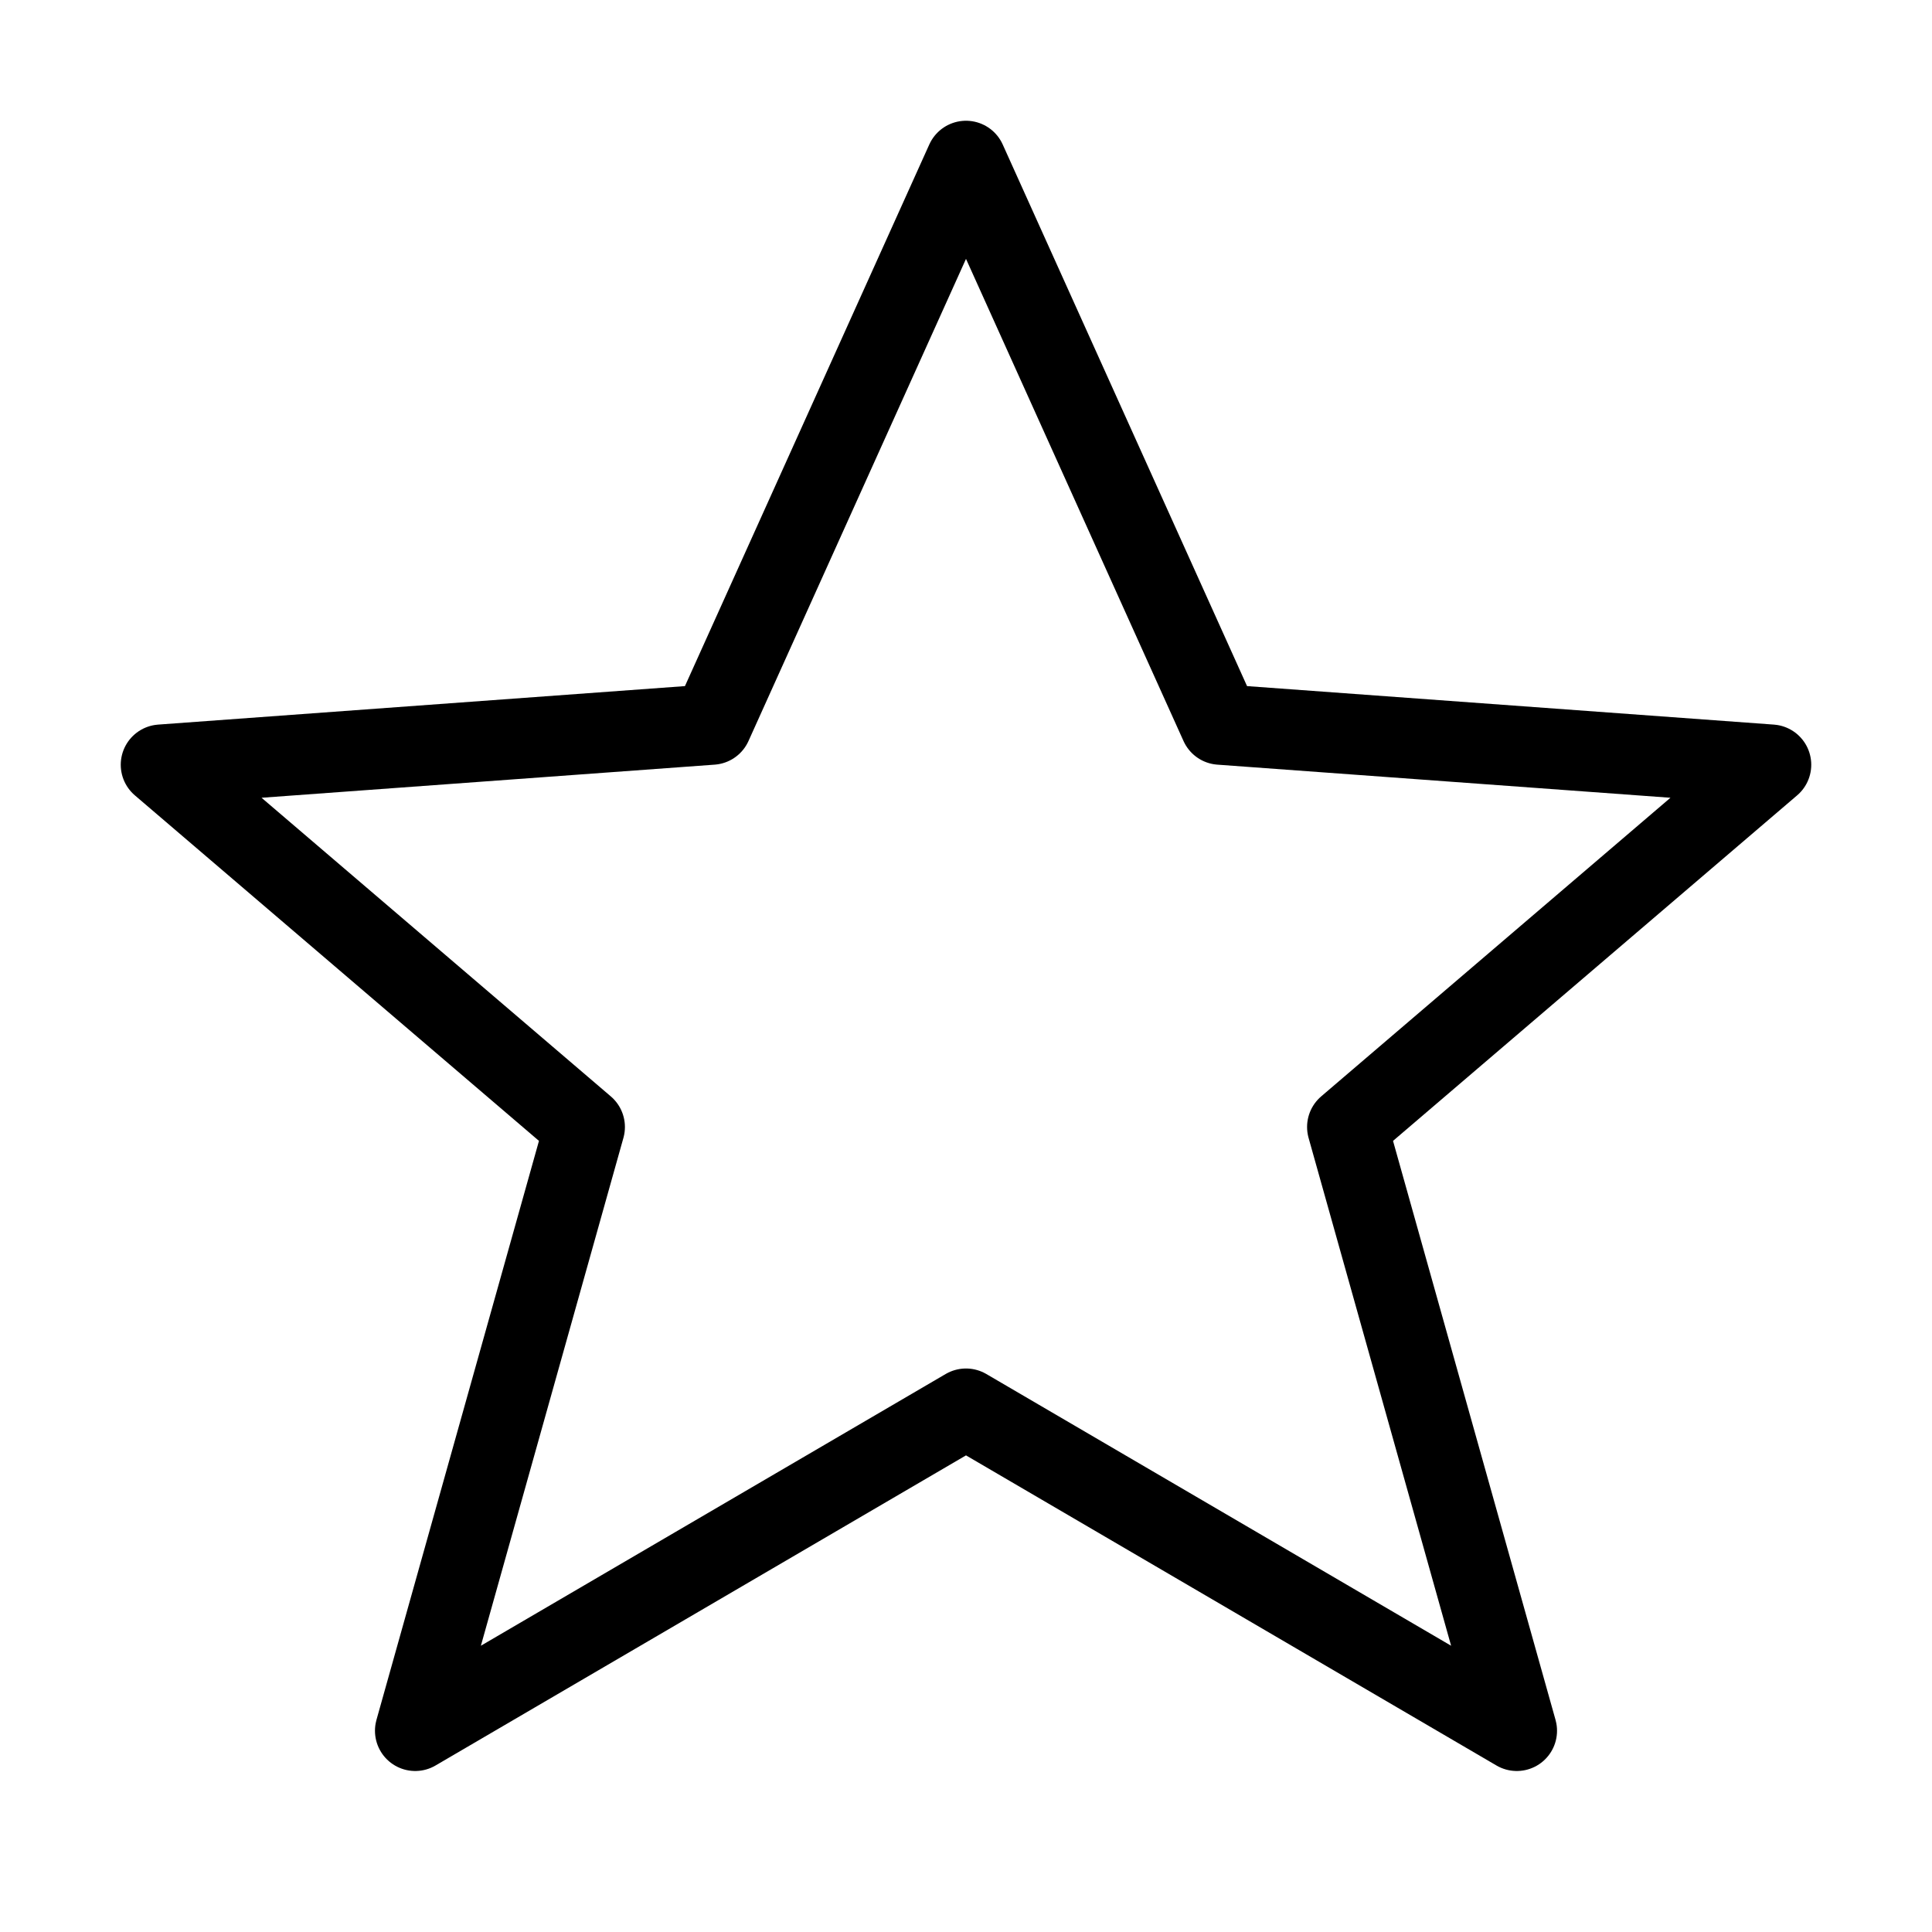 <svg width="24" height="24" viewBox="0 0 24 24" xmlns="http://www.w3.org/2000/svg">
    <defs>
        <clipPath id="mzmftv3qoa">
            <path d="M503 0v188H0V0h503z"/>
        </clipPath>
    </defs>
    <g clip-path="url(#mzmftv3qoa)" transform="translate(-109 -64)">
        <path stroke="#000" fill="none" stroke-linecap="round" stroke-linejoin="round" d="m121 66 3.158 7 6.842.5-5.263 4.5 2.105 7.5-6.842-4-6.842 4 2.105-7.5L111 73.5l6.842-.5L121 66h0z"/>
    </g>
</svg>
